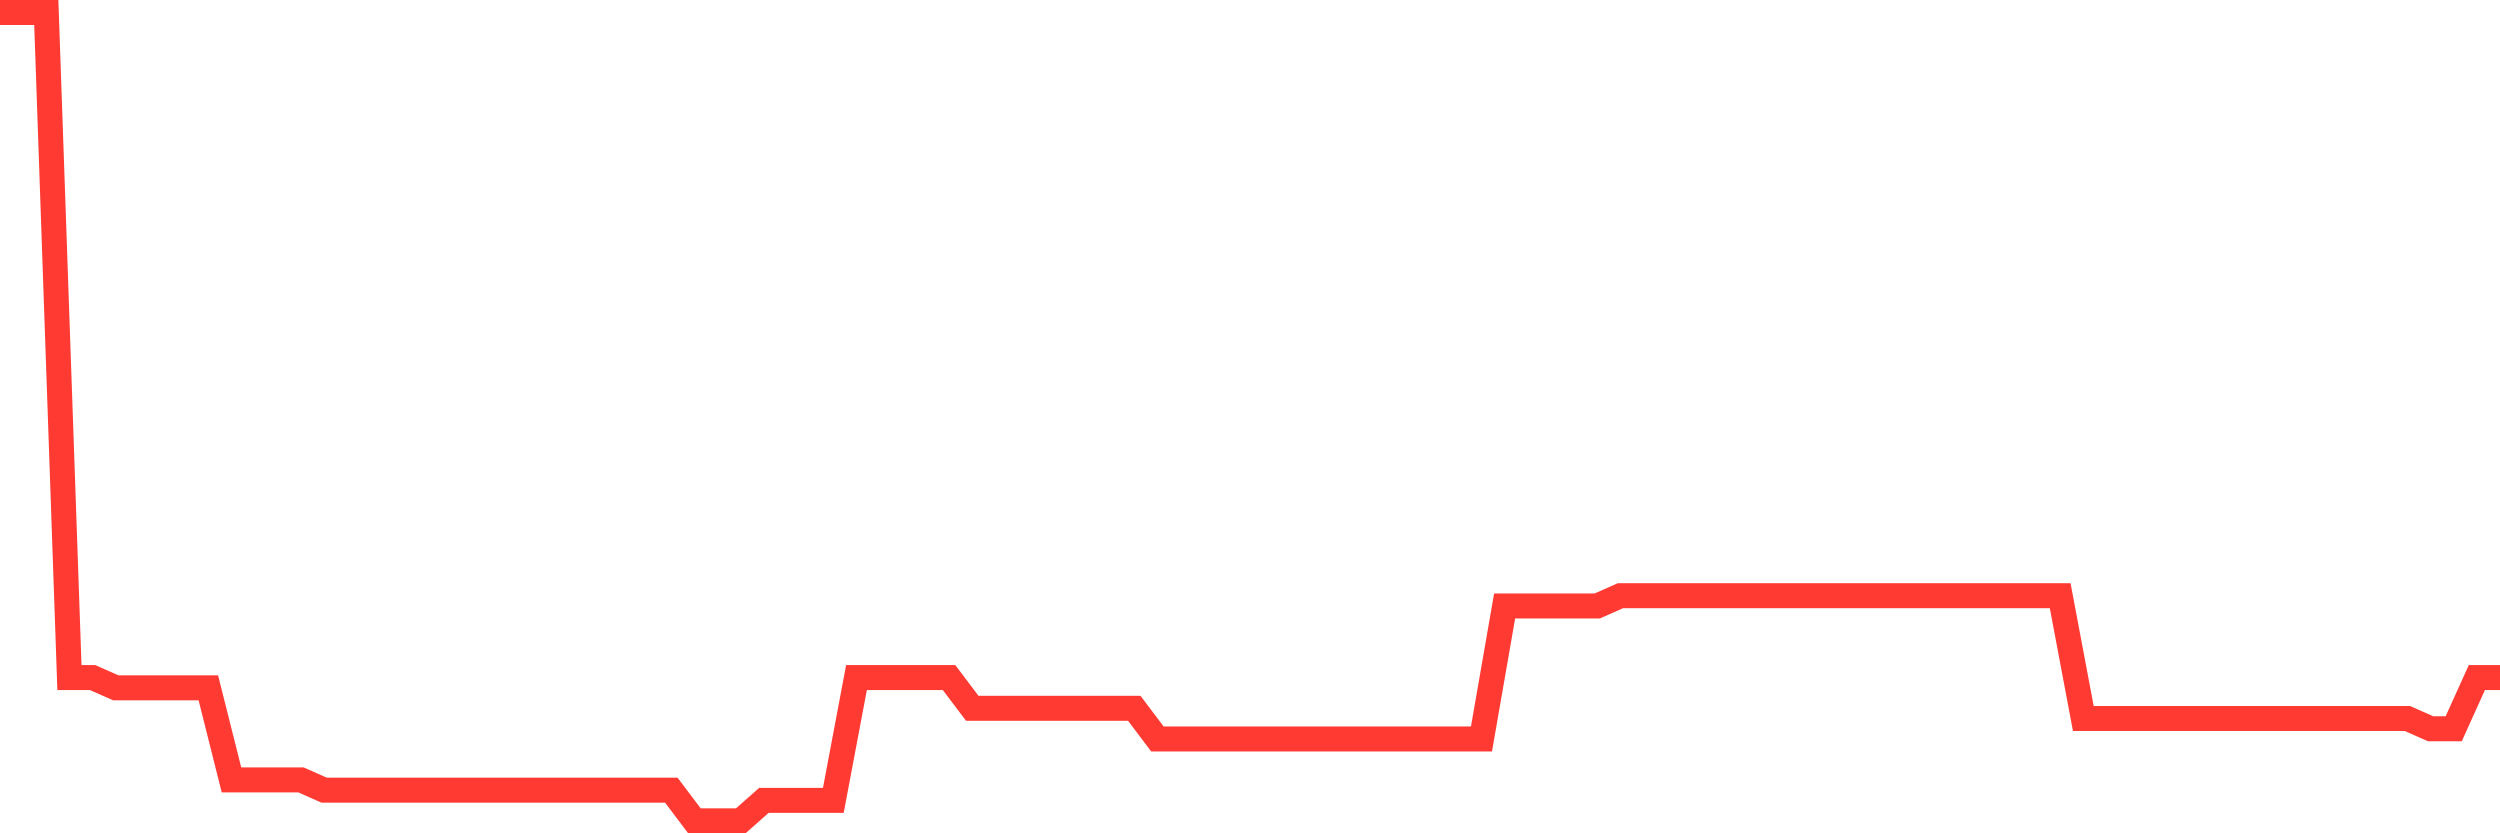 <svg
  xmlns="http://www.w3.org/2000/svg"
  xmlns:xlink="http://www.w3.org/1999/xlink"
  width="120"
  height="40"
  viewBox="0 0 120 40"
  preserveAspectRatio="none"
>
  <polyline
    points="0,0.6 1.111,0.6 2.222,0.6 3.333,32.524 4.444,32.524 5.556,33.015 6.667,33.015 7.778,33.015 8.889,33.015 10,33.015 11.111,37.435 12.222,37.435 13.333,37.435 14.444,37.435 15.556,37.927 16.667,37.927 17.778,37.927 18.889,37.927 20,37.927 21.111,37.927 22.222,37.927 23.333,37.927 24.444,37.927 25.556,37.927 26.667,37.927 27.778,37.927 28.889,37.927 30,37.927 31.111,37.927 32.222,37.927 33.333,39.4 34.444,39.4 35.556,39.4 36.667,38.418 37.778,38.418 38.889,38.418 40,38.418 41.111,32.524 42.222,32.524 43.333,32.524 44.444,32.524 45.556,32.524 46.667,33.997 47.778,33.997 48.889,33.997 50,33.997 51.111,33.997 52.222,33.997 53.333,33.997 54.444,33.997 55.556,35.471 56.667,35.471 57.778,35.471 58.889,35.471 60,35.471 61.111,35.471 62.222,35.471 63.333,35.471 64.444,35.471 65.556,35.471 66.667,35.471 67.778,35.471 68.889,35.471 70,35.471 71.111,35.471 72.222,29.086 73.333,29.086 74.444,29.086 75.556,29.086 76.667,29.086 77.778,28.595 78.889,28.595 80,28.595 81.111,28.595 82.222,28.595 83.333,28.595 84.444,28.595 85.556,28.595 86.667,28.595 87.778,28.595 88.889,28.595 90,28.595 91.111,28.595 92.222,28.595 93.333,28.595 94.444,28.595 95.556,28.595 96.667,28.595 97.778,28.595 98.889,28.595 100,34.489 101.111,34.489 102.222,34.489 103.333,34.489 104.444,34.489 105.556,34.489 106.667,34.489 107.778,34.489 108.889,34.489 110,34.489 111.111,34.489 112.222,34.489 113.333,34.489 114.444,34.489 115.556,34.489 116.667,34.98 117.778,34.98 118.889,32.524 120,32.524"
    fill="none"
    stroke="#ff3a33"
    stroke-width="1.2"
  >
  </polyline>
</svg>